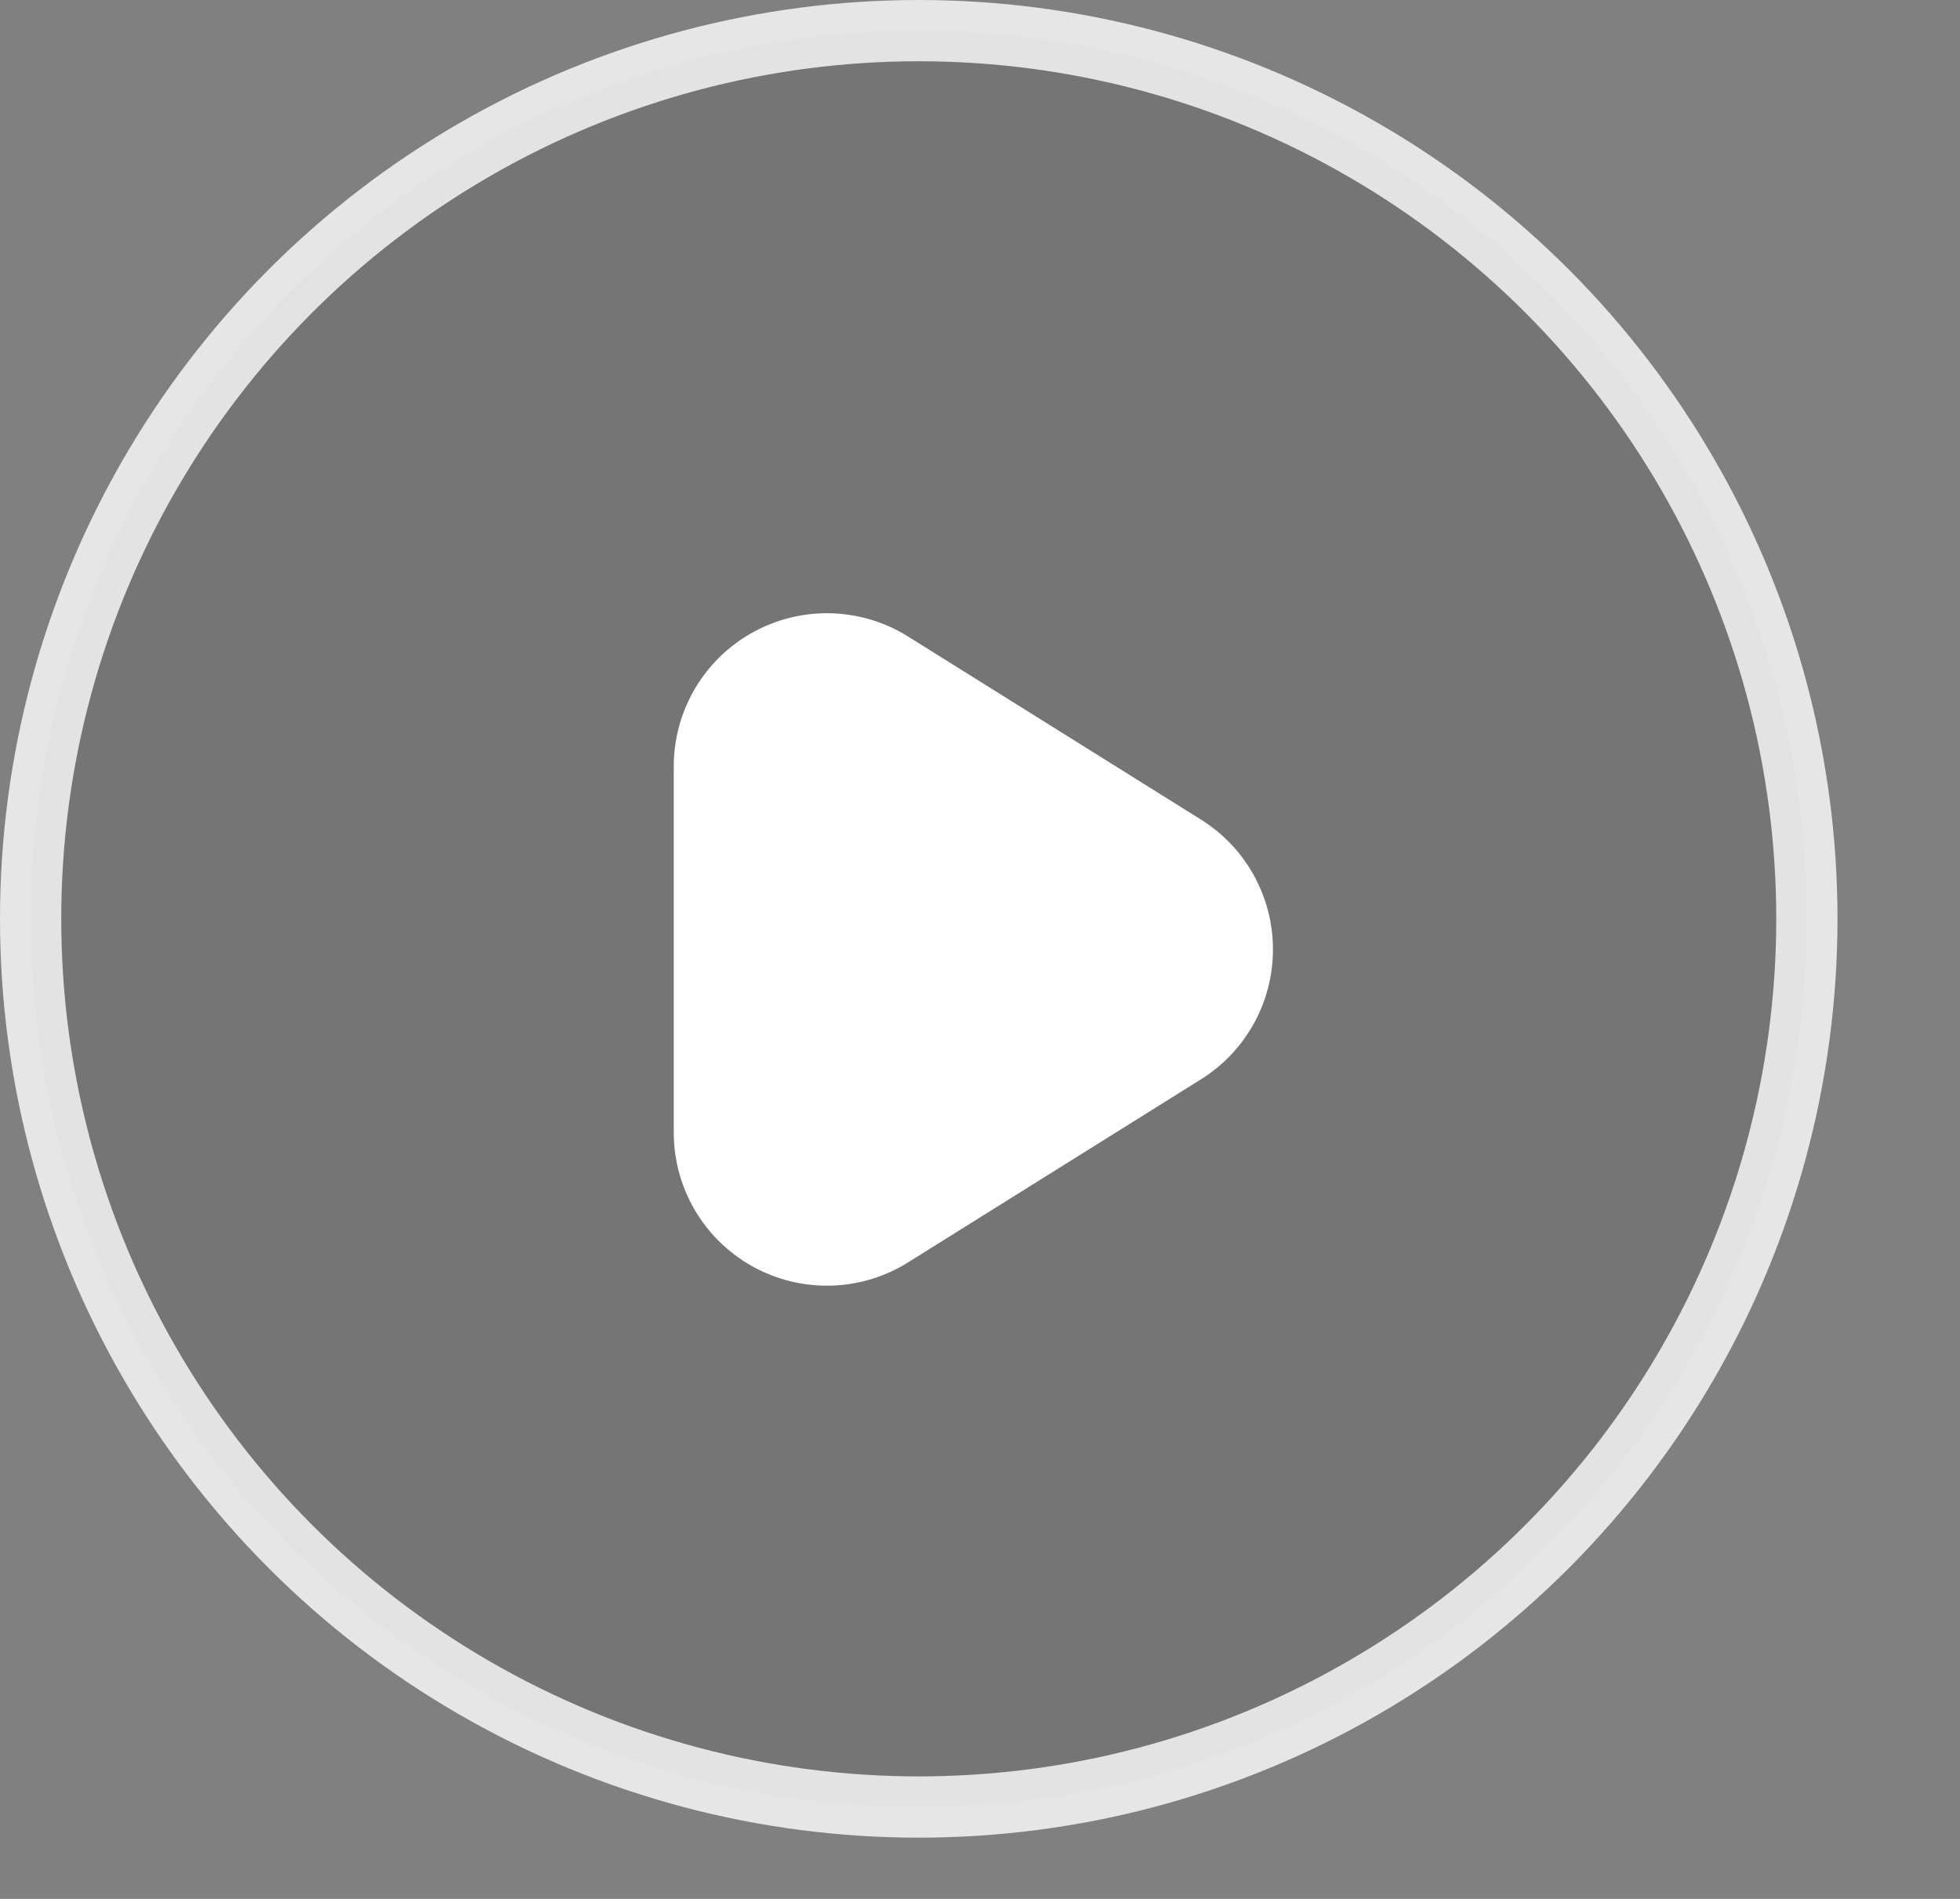 <svg width="32" height="31" viewBox="0 0 32 31" fill="none" xmlns="http://www.w3.org/2000/svg">
    <rect x="0" y="0" width="32" height="31" fill="#808080" stroke="none"/>
    <circle opacity="0.8" cx="15" cy="15" r="14.5" fill="#545454" fill-opacity="0.3" stroke="white"/>
    <path d="M13.5 18.489V12.511L18.283 15.5L13.5 18.489Z" stroke="white" stroke-width="5" stroke-linecap="round" stroke-linejoin="round"/>
</svg>
